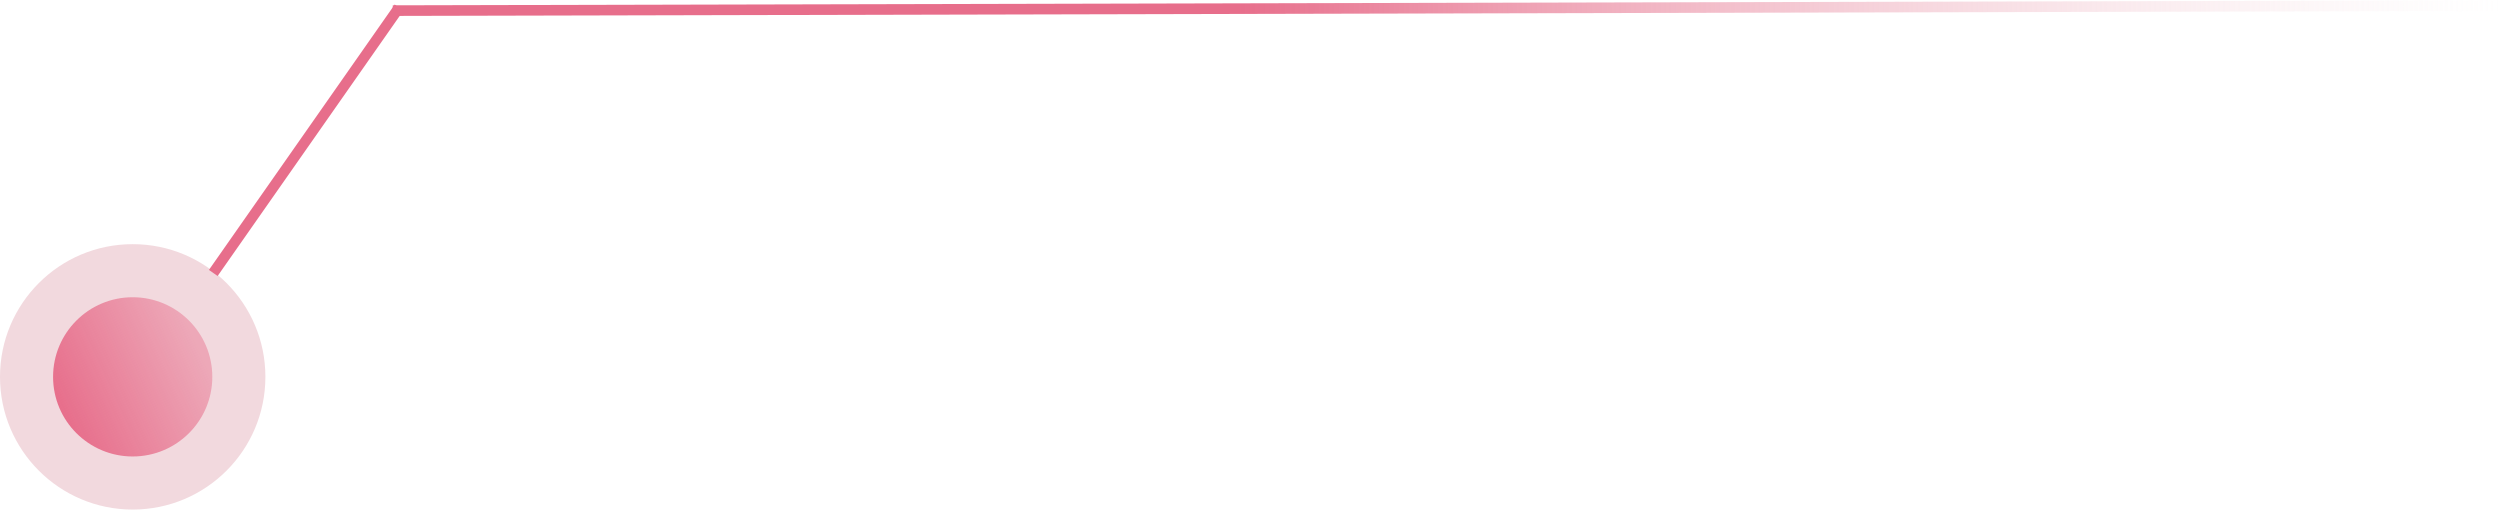<?xml version="1.0" encoding="UTF-8"?> <svg xmlns="http://www.w3.org/2000/svg" width="471" height="96" viewBox="0 0 471 96" fill="none"> <circle cx="25" cy="71" r="25" fill="#F2D9DE"></circle> <circle cx="25" cy="71" r="15" fill="url(#paint0_linear)"></circle> <line x1="40.181" y1="51.426" x2="75.181" y2="1.427" stroke="#E76E8B" stroke-width="2"></line> <line x1="73.998" y1="2" x2="470.998" y2="1.055" stroke="url(#paint1_linear)" stroke-width="2"></line> <defs> <linearGradient id="paint0_linear" x1="10" y1="74.5" x2="36" y2="62.5" gradientUnits="userSpaceOnUse"> <stop stop-color="#E76E8B"></stop> <stop offset="1" stop-color="#E76E8B" stop-opacity="0.46"></stop> </linearGradient> <linearGradient id="paint1_linear" x1="74" y1="3" x2="471" y2="2.055" gradientUnits="userSpaceOnUse"> <stop offset="0.401" stop-color="#E76E8B"></stop> <stop offset="1" stop-color="#F2D9DE" stop-opacity="0"></stop> </linearGradient> </defs> </svg> 